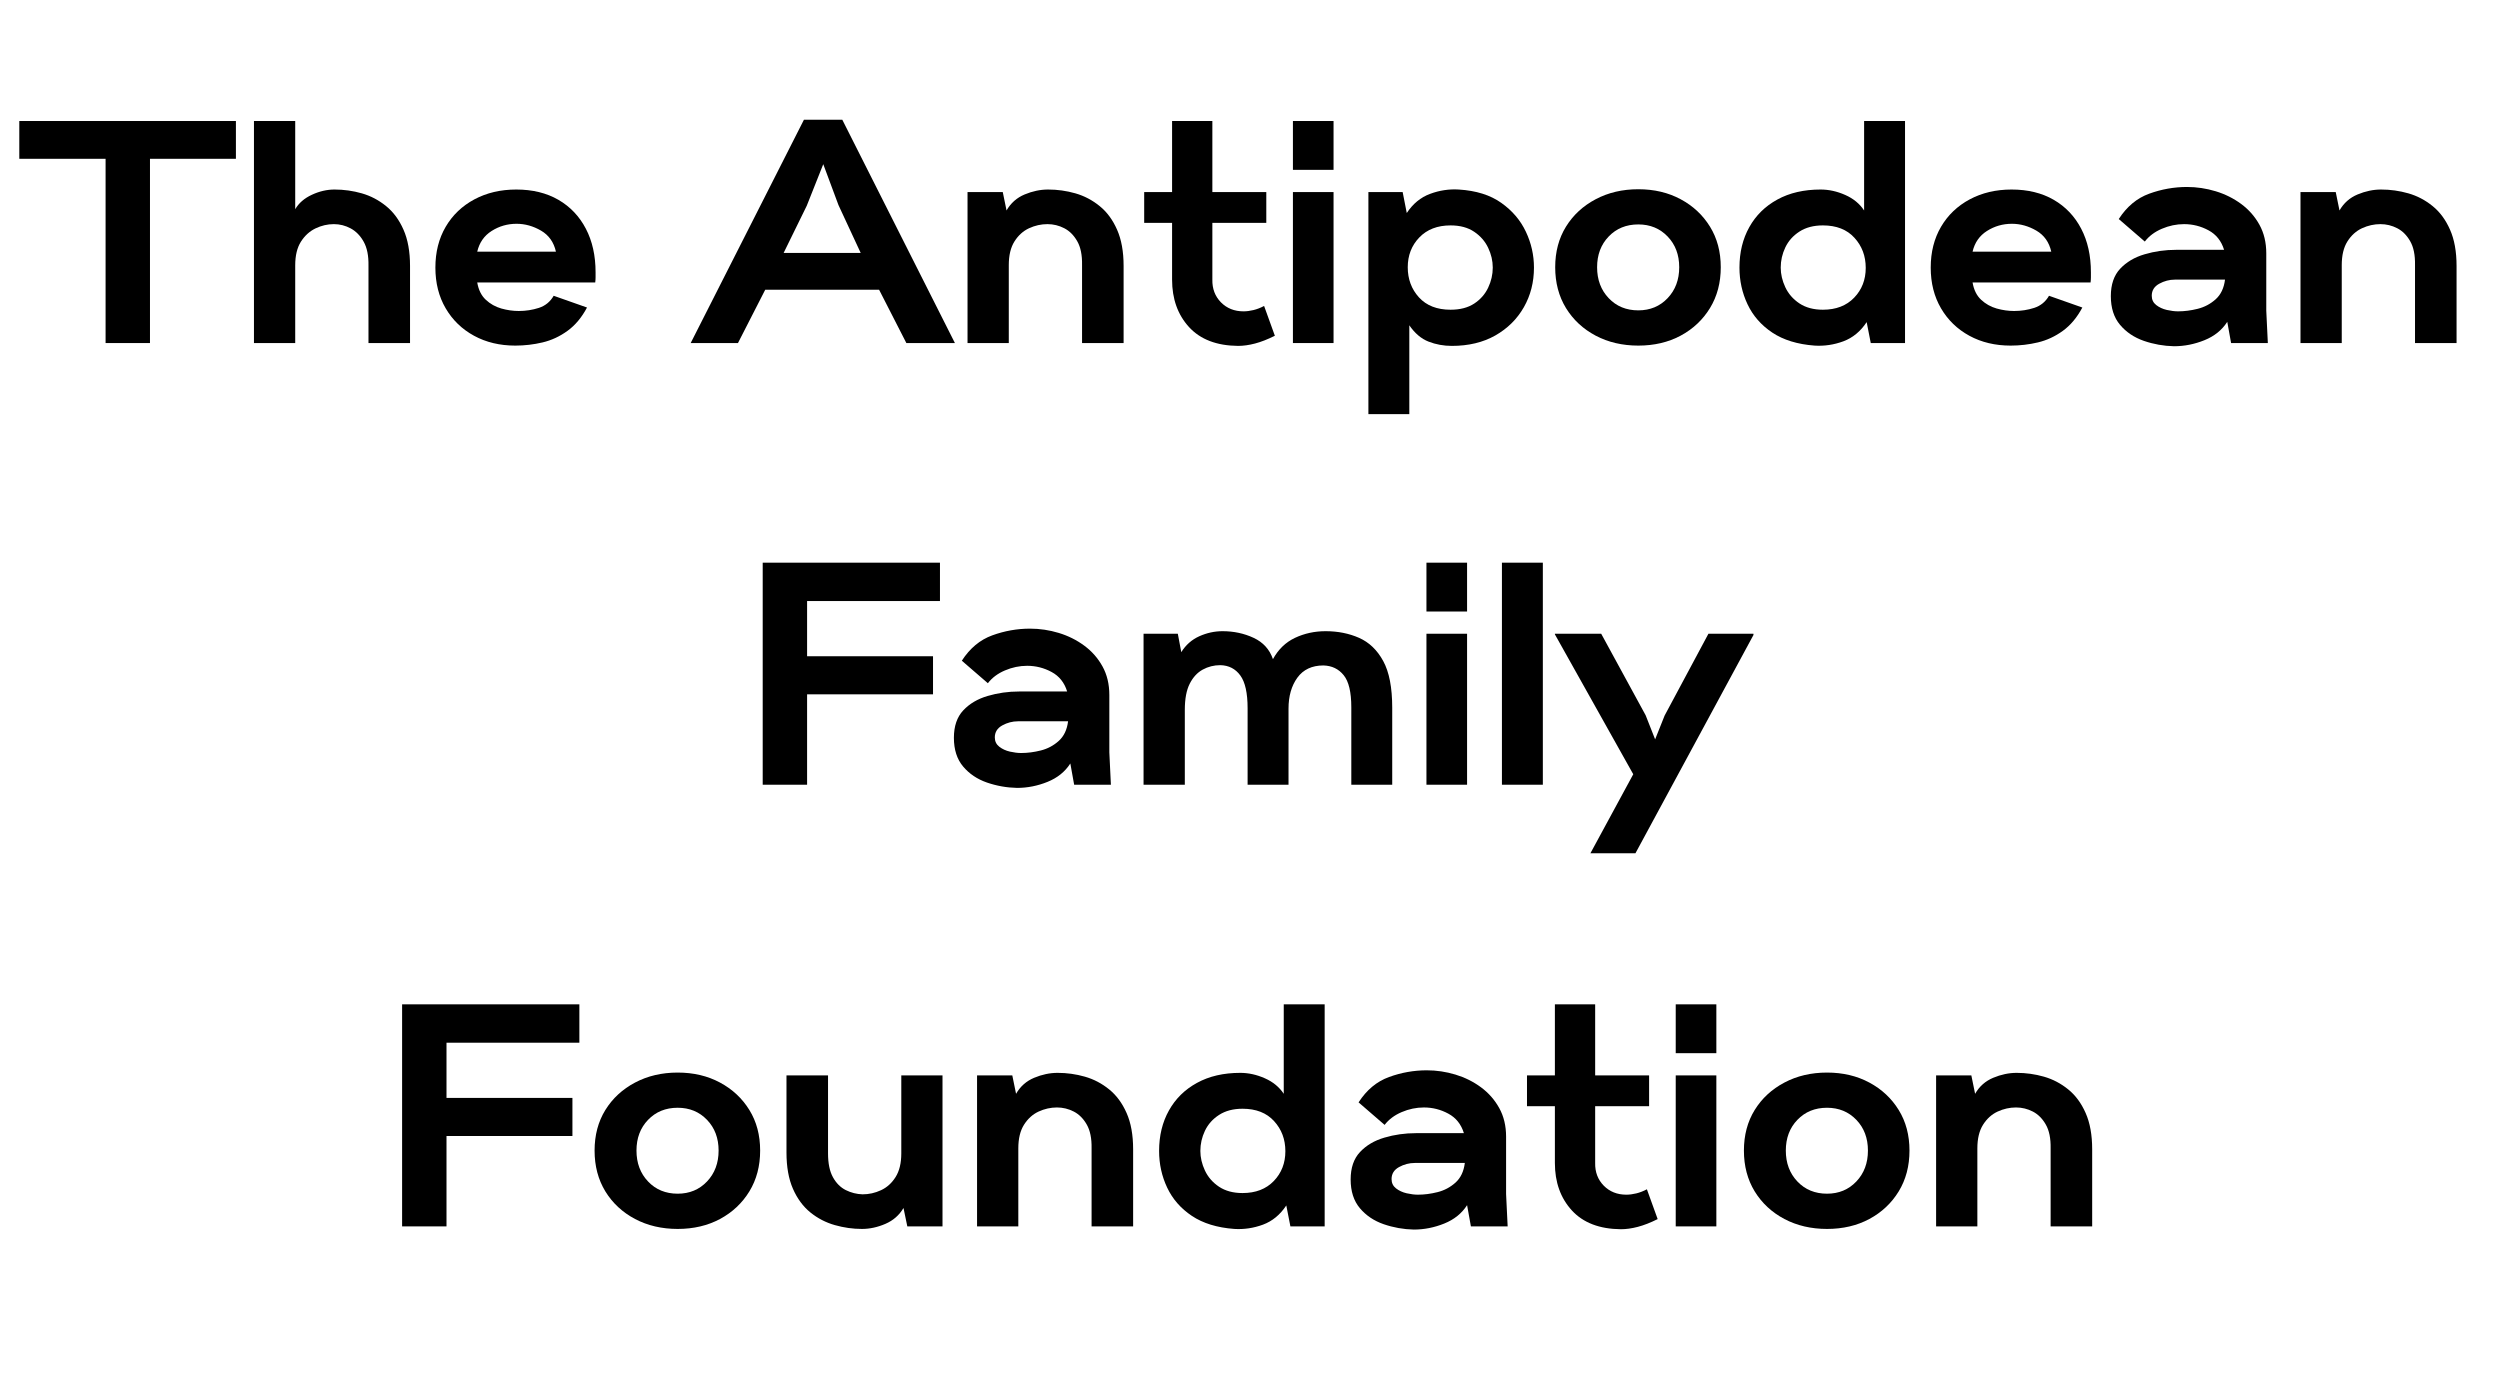 <svg xmlns="http://www.w3.org/2000/svg" xmlns:xlink="http://www.w3.org/1999/xlink" width="900" zoomAndPan="magnify" viewBox="0 0 675 375" height="500" preserveAspectRatio="xMidYMid meet" version="1.0"><defs><g/></defs><g fill="#000000" fill-opacity="1"><g transform="translate(5.977, 92.625)"><g><path d="M 22.531 0 L 22.531 -49.75 L -0.766 -49.75 L -0.766 -59.953 L 57.719 -59.953 L 57.719 -49.75 L 34.516 -49.75 L 34.516 0 Z M 22.531 0 "/></g></g></g><g fill="#000000" fill-opacity="1"><g transform="translate(65.146, 92.625)"><g><path d="M 3.422 0 L 3.422 -59.953 L 14.562 -59.953 L 14.562 -36.141 C 15.531 -37.797 17.023 -39.094 19.047 -40.031 C 21.078 -40.977 23.117 -41.453 25.172 -41.453 C 27.691 -41.453 30.148 -41.109 32.547 -40.422 C 34.941 -39.734 37.125 -38.586 39.094 -36.984 C 41.062 -35.391 42.629 -33.266 43.797 -30.609 C 44.973 -27.961 45.562 -24.695 45.562 -20.812 L 45.562 0 L 34.344 0 L 34.344 -20.891 C 34.395 -23.578 33.961 -25.734 33.047 -27.359 C 32.141 -28.984 30.973 -30.18 29.547 -30.953 C 28.117 -31.723 26.602 -32.109 25 -32.109 C 23.289 -32.109 21.633 -31.723 20.031 -30.953 C 18.438 -30.18 17.125 -28.984 16.094 -27.359 C 15.07 -25.734 14.562 -23.609 14.562 -20.984 L 14.562 0 Z M 3.422 0 "/></g></g></g><g fill="#000000" fill-opacity="1"><g transform="translate(116.524, 92.625)"><g><path d="M 22.609 0.688 C 18.441 0.688 14.727 -0.195 11.469 -1.969 C 8.219 -3.738 5.664 -6.207 3.812 -9.375 C 1.957 -12.539 1.031 -16.207 1.031 -20.375 C 1.031 -24.551 1.957 -28.223 3.812 -31.391 C 5.664 -34.555 8.25 -37.023 11.562 -38.797 C 14.875 -40.566 18.641 -41.453 22.859 -41.453 C 27.254 -41.453 31.051 -40.523 34.25 -38.672 C 37.445 -36.816 39.914 -34.219 41.656 -30.875 C 43.406 -27.531 44.281 -23.602 44.281 -19.094 C 44.281 -18.695 44.281 -18.254 44.281 -17.766 C 44.281 -17.285 44.25 -16.816 44.188 -16.359 L 12.328 -16.359 C 12.672 -14.359 13.441 -12.801 14.641 -11.688 C 15.836 -10.57 17.234 -9.785 18.828 -9.328 C 20.43 -8.879 22.004 -8.656 23.547 -8.656 C 25.43 -8.656 27.242 -8.938 28.984 -9.5 C 30.723 -10.07 32.051 -11.16 32.969 -12.766 L 41.969 -9.594 C 40.539 -6.906 38.785 -4.805 36.703 -3.297 C 34.617 -1.785 32.375 -0.742 29.969 -0.172 C 27.57 0.398 25.117 0.688 22.609 0.688 Z M 12.328 -24.672 L 33.578 -24.672 C 33.004 -27.234 31.66 -29.129 29.547 -30.359 C 27.43 -31.586 25.234 -32.203 22.953 -32.203 C 20.492 -32.203 18.25 -31.555 16.219 -30.266 C 14.195 -28.984 12.898 -27.117 12.328 -24.672 Z M 12.328 -24.672 "/></g></g></g><g fill="#000000" fill-opacity="1"><g transform="translate(165.075, 92.625)"><g/></g></g><g fill="#000000" fill-opacity="1"><g transform="translate(188.452, 92.625)"><g><path d="M -1.969 0 L 28.609 -60.297 L 38.969 -60.297 L 69.375 0 L 56.266 0 L 48.906 -14.391 L 18.156 -14.391 L 10.797 0 Z M 23.125 -24.328 L 43.938 -24.328 L 37.938 -37.25 L 33.828 -48.297 L 29.375 -37.078 Z M 23.125 -24.328 "/></g></g></g><g fill="#000000" fill-opacity="1"><g transform="translate(257.811, 92.625)"><g><path d="M 3.422 0 L 3.422 -40.766 L 12.938 -40.766 L 13.953 -35.797 C 15.098 -37.797 16.727 -39.238 18.844 -40.125 C 20.957 -41.008 23.066 -41.453 25.172 -41.453 C 27.691 -41.453 30.148 -41.109 32.547 -40.422 C 34.941 -39.734 37.125 -38.586 39.094 -36.984 C 41.062 -35.391 42.629 -33.266 43.797 -30.609 C 44.973 -27.961 45.562 -24.695 45.562 -20.812 L 45.562 0 L 34.344 0 L 34.344 -21.062 C 34.395 -23.75 33.961 -25.891 33.047 -27.484 C 32.141 -29.086 30.973 -30.258 29.547 -31 C 28.117 -31.738 26.602 -32.109 25 -32.109 C 23.289 -32.109 21.633 -31.738 20.031 -31 C 18.438 -30.258 17.125 -29.07 16.094 -27.438 C 15.07 -25.812 14.562 -23.688 14.562 -21.062 L 14.562 0 Z M 3.422 0 "/></g></g></g><g fill="#000000" fill-opacity="1"><g transform="translate(309.103, 92.625)"><g><path d="M 25.172 0.766 C 19.41 0.711 15 -0.977 11.938 -4.312 C 8.883 -7.656 7.359 -11.926 7.359 -17.125 L 7.359 -32.453 L -0.172 -32.453 L -0.172 -40.766 L 7.359 -40.766 L 7.359 -59.953 L 18.234 -59.953 L 18.234 -40.766 L 32.797 -40.766 L 32.797 -32.453 L 18.234 -32.453 L 18.234 -17.125 C 18.18 -14.676 18.953 -12.633 20.547 -11 C 22.148 -9.375 24.18 -8.562 26.641 -8.562 C 27.492 -8.562 28.391 -8.676 29.328 -8.906 C 30.273 -9.133 31.234 -9.504 32.203 -10.016 L 35.109 -1.969 C 33.172 -1 31.383 -0.301 29.75 0.125 C 28.125 0.551 26.598 0.766 25.172 0.766 Z M 25.172 0.766 "/></g></g></g><g fill="#000000" fill-opacity="1"><g transform="translate(345.667, 92.625)"><g><path d="M 3.422 -46.766 L 3.422 -59.953 L 14.391 -59.953 L 14.391 -46.766 Z M 3.422 0 L 3.422 -40.766 L 14.391 -40.766 L 14.391 0 Z M 3.422 0 "/></g></g></g><g fill="#000000" fill-opacity="1"><g transform="translate(366.046, 92.625)"><g><path d="M 3.422 19.188 L 3.422 -40.766 L 12.672 -40.766 L 13.781 -35.109 C 15.438 -37.617 17.535 -39.344 20.078 -40.281 C 22.617 -41.227 25.203 -41.617 27.828 -41.453 C 32.516 -41.16 36.344 -39.957 39.312 -37.844 C 42.281 -35.738 44.488 -33.145 45.938 -30.062 C 47.395 -26.977 48.125 -23.75 48.125 -20.375 C 48.125 -16.438 47.211 -12.867 45.391 -9.672 C 43.566 -6.473 41 -3.93 37.688 -2.047 C 34.375 -0.172 30.461 0.766 25.953 0.766 C 23.723 0.766 21.625 0.379 19.656 -0.391 C 17.688 -1.16 15.957 -2.629 14.469 -4.797 L 14.469 19.188 Z M 25.609 -9 C 28.172 -9 30.297 -9.551 31.984 -10.656 C 33.672 -11.77 34.926 -13.195 35.75 -14.938 C 36.582 -16.688 37 -18.5 37 -20.375 C 37 -22.207 36.582 -23.992 35.75 -25.734 C 34.926 -27.473 33.672 -28.91 31.984 -30.047 C 30.297 -31.191 28.172 -31.766 25.609 -31.766 C 22.066 -31.766 19.254 -30.68 17.172 -28.516 C 15.086 -26.348 14.047 -23.664 14.047 -20.469 C 14.047 -17.27 15.055 -14.555 17.078 -12.328 C 19.109 -10.109 21.953 -9 25.609 -9 Z M 25.609 -9 "/></g></g></g><g fill="#000000" fill-opacity="1"><g transform="translate(418.451, 92.625)"><g><path d="M 23.891 0.688 C 19.609 0.688 15.77 -0.207 12.375 -2 C 8.977 -3.801 6.305 -6.285 4.359 -9.453 C 2.422 -12.629 1.453 -16.301 1.453 -20.469 C 1.453 -24.633 2.422 -28.285 4.359 -31.422 C 6.305 -34.566 8.977 -37.035 12.375 -38.828 C 15.77 -40.629 19.609 -41.531 23.891 -41.531 C 28.172 -41.531 31.984 -40.629 35.328 -38.828 C 38.672 -37.035 41.312 -34.566 43.25 -31.422 C 45.188 -28.285 46.156 -24.633 46.156 -20.469 C 46.156 -16.301 45.188 -12.629 43.25 -9.453 C 41.312 -6.285 38.672 -3.801 35.328 -2 C 31.984 -0.207 28.172 0.688 23.891 0.688 Z M 23.891 -8.828 C 27.086 -8.828 29.727 -9.926 31.812 -12.125 C 33.895 -14.32 34.938 -17.102 34.938 -20.469 C 34.938 -23.832 33.895 -26.598 31.812 -28.766 C 29.727 -30.941 27.086 -32.031 23.891 -32.031 C 20.641 -32.031 17.973 -30.941 15.891 -28.766 C 13.805 -26.598 12.766 -23.832 12.766 -20.469 C 12.766 -17.102 13.805 -14.32 15.891 -12.125 C 17.973 -9.926 20.641 -8.828 23.891 -8.828 Z M 23.891 -8.828 "/></g></g></g><g fill="#000000" fill-opacity="1"><g transform="translate(468.373, 92.625)"><g><path d="M 21.578 0.688 C 16.953 0.344 13.141 -0.828 10.141 -2.828 C 7.148 -4.828 4.926 -7.367 3.469 -10.453 C 2.008 -13.535 1.281 -16.844 1.281 -20.375 C 1.281 -24.488 2.164 -28.129 3.938 -31.297 C 5.707 -34.473 8.234 -36.957 11.516 -38.75 C 14.797 -40.551 18.691 -41.453 23.203 -41.453 C 25.43 -41.453 27.645 -40.961 29.844 -39.984 C 32.039 -39.016 33.738 -37.617 34.938 -35.797 L 34.938 -59.953 L 45.984 -59.953 L 45.984 0 L 36.734 0 L 35.625 -5.656 C 33.969 -3.145 31.867 -1.414 29.328 -0.469 C 26.785 0.469 24.203 0.852 21.578 0.688 Z M 23.812 -9 C 27.352 -9 30.164 -10.082 32.25 -12.25 C 34.332 -14.414 35.375 -17.098 35.375 -20.297 C 35.375 -23.492 34.359 -26.203 32.328 -28.422 C 30.305 -30.648 27.469 -31.766 23.812 -31.766 C 21.301 -31.766 19.188 -31.207 17.469 -30.094 C 15.758 -28.988 14.488 -27.562 13.656 -25.812 C 12.832 -24.07 12.422 -22.258 12.422 -20.375 C 12.422 -18.613 12.832 -16.848 13.656 -15.078 C 14.488 -13.305 15.758 -11.848 17.469 -10.703 C 19.188 -9.566 21.301 -9 23.812 -9 Z M 23.812 -9 "/></g></g></g><g fill="#000000" fill-opacity="1"><g transform="translate(520.264, 92.625)"><g><path d="M 22.609 0.688 C 18.441 0.688 14.727 -0.195 11.469 -1.969 C 8.219 -3.738 5.664 -6.207 3.812 -9.375 C 1.957 -12.539 1.031 -16.207 1.031 -20.375 C 1.031 -24.551 1.957 -28.223 3.812 -31.391 C 5.664 -34.555 8.25 -37.023 11.562 -38.797 C 14.875 -40.566 18.641 -41.453 22.859 -41.453 C 27.254 -41.453 31.051 -40.523 34.25 -38.672 C 37.445 -36.816 39.914 -34.219 41.656 -30.875 C 43.406 -27.531 44.281 -23.602 44.281 -19.094 C 44.281 -18.695 44.281 -18.254 44.281 -17.766 C 44.281 -17.285 44.25 -16.816 44.188 -16.359 L 12.328 -16.359 C 12.672 -14.359 13.441 -12.801 14.641 -11.688 C 15.836 -10.57 17.234 -9.785 18.828 -9.328 C 20.43 -8.879 22.004 -8.656 23.547 -8.656 C 25.43 -8.656 27.242 -8.938 28.984 -9.5 C 30.723 -10.07 32.051 -11.16 32.969 -12.766 L 41.969 -9.594 C 40.539 -6.906 38.785 -4.805 36.703 -3.297 C 34.617 -1.785 32.375 -0.742 29.969 -0.172 C 27.57 0.398 25.117 0.688 22.609 0.688 Z M 12.328 -24.672 L 33.578 -24.672 C 33.004 -27.234 31.66 -29.129 29.547 -30.359 C 27.43 -31.586 25.234 -32.203 22.953 -32.203 C 20.492 -32.203 18.25 -31.555 16.219 -30.266 C 14.195 -28.984 12.898 -27.117 12.328 -24.672 Z M 12.328 -24.672 "/></g></g></g><g fill="#000000" fill-opacity="1"><g transform="translate(568.816, 92.625)"><g><path d="M 18.156 0.859 C 15.352 0.797 12.641 0.312 10.016 -0.594 C 7.391 -1.508 5.25 -2.953 3.594 -4.922 C 1.938 -6.891 1.109 -9.473 1.109 -12.672 C 1.109 -15.816 1.953 -18.285 3.641 -20.078 C 5.328 -21.879 7.523 -23.176 10.234 -23.969 C 12.941 -24.77 15.781 -25.172 18.75 -25.172 L 31.688 -25.172 C 30.945 -27.578 29.547 -29.332 27.484 -30.438 C 25.43 -31.551 23.234 -32.109 20.891 -32.109 C 18.836 -32.109 16.836 -31.691 14.891 -30.859 C 12.953 -30.035 11.414 -28.883 10.281 -27.406 L 3.25 -33.484 C 5.426 -36.848 8.164 -39.129 11.469 -40.328 C 14.781 -41.535 18.18 -42.141 21.672 -42.141 C 24.297 -42.141 26.879 -41.754 29.422 -40.984 C 31.961 -40.211 34.258 -39.066 36.312 -37.547 C 38.363 -36.035 40.004 -34.164 41.234 -31.938 C 42.461 -29.719 43.078 -27.148 43.078 -24.234 L 43.078 -8.734 L 43.5 0 L 33.578 0 L 32.547 -5.734 C 31.117 -3.504 29.062 -1.848 26.375 -0.766 C 23.695 0.316 20.957 0.859 18.156 0.859 Z M 19.266 -8.562 C 20.984 -8.562 22.754 -8.789 24.578 -9.25 C 26.398 -9.707 28.008 -10.562 29.406 -11.812 C 30.812 -13.07 31.656 -14.844 31.938 -17.125 L 18.406 -17.125 C 16.926 -17.125 15.516 -16.754 14.172 -16.016 C 12.828 -15.273 12.156 -14.191 12.156 -12.766 C 12.156 -11.734 12.555 -10.898 13.359 -10.266 C 14.16 -9.641 15.117 -9.195 16.234 -8.938 C 17.348 -8.688 18.359 -8.562 19.266 -8.562 Z M 19.266 -8.562 "/></g></g></g><g fill="#000000" fill-opacity="1"><g transform="translate(617.71, 92.625)"><g><path d="M 3.422 0 L 3.422 -40.766 L 12.938 -40.766 L 13.953 -35.797 C 15.098 -37.797 16.727 -39.238 18.844 -40.125 C 20.957 -41.008 23.066 -41.453 25.172 -41.453 C 27.691 -41.453 30.148 -41.109 32.547 -40.422 C 34.941 -39.734 37.125 -38.586 39.094 -36.984 C 41.062 -35.391 42.629 -33.266 43.797 -30.609 C 44.973 -27.961 45.562 -24.695 45.562 -20.812 L 45.562 0 L 34.344 0 L 34.344 -21.062 C 34.395 -23.75 33.961 -25.891 33.047 -27.484 C 32.141 -29.086 30.973 -30.258 29.547 -31 C 28.117 -31.738 26.602 -32.109 25 -32.109 C 23.289 -32.109 21.633 -31.738 20.031 -31 C 18.438 -30.258 17.125 -29.07 16.094 -27.438 C 15.07 -25.812 14.562 -23.688 14.562 -21.062 L 14.562 0 Z M 3.422 0 "/></g></g></g><g fill="#000000" fill-opacity="1"><g transform="translate(201.727, 211.875)"><g><path d="M 4.203 0 L 4.203 -59.953 L 52.062 -59.953 L 52.062 -49.594 L 16.188 -49.594 L 16.188 -34.688 L 50.188 -34.688 L 50.188 -24.406 L 16.188 -24.406 L 16.188 0 Z M 4.203 0 "/></g></g></g><g fill="#000000" fill-opacity="1"><g transform="translate(256.443, 211.875)"><g><path d="M 18.156 0.859 C 15.352 0.797 12.641 0.312 10.016 -0.594 C 7.391 -1.508 5.25 -2.953 3.594 -4.922 C 1.938 -6.891 1.109 -9.473 1.109 -12.672 C 1.109 -15.816 1.953 -18.285 3.641 -20.078 C 5.328 -21.879 7.523 -23.176 10.234 -23.969 C 12.941 -24.77 15.781 -25.172 18.75 -25.172 L 31.688 -25.172 C 30.945 -27.578 29.547 -29.332 27.484 -30.438 C 25.43 -31.551 23.234 -32.109 20.891 -32.109 C 18.836 -32.109 16.836 -31.691 14.891 -30.859 C 12.953 -30.035 11.414 -28.883 10.281 -27.406 L 3.25 -33.484 C 5.426 -36.848 8.164 -39.129 11.469 -40.328 C 14.781 -41.535 18.18 -42.141 21.672 -42.141 C 24.297 -42.141 26.879 -41.754 29.422 -40.984 C 31.961 -40.211 34.258 -39.066 36.312 -37.547 C 38.363 -36.035 40.004 -34.164 41.234 -31.938 C 42.461 -29.719 43.078 -27.148 43.078 -24.234 L 43.078 -8.734 L 43.5 0 L 33.578 0 L 32.547 -5.734 C 31.117 -3.504 29.062 -1.848 26.375 -0.766 C 23.695 0.316 20.957 0.859 18.156 0.859 Z M 19.266 -8.562 C 20.984 -8.562 22.754 -8.789 24.578 -9.25 C 26.398 -9.707 28.008 -10.562 29.406 -11.812 C 30.812 -13.07 31.656 -14.844 31.938 -17.125 L 18.406 -17.125 C 16.926 -17.125 15.516 -16.754 14.172 -16.016 C 12.828 -15.273 12.156 -14.191 12.156 -12.766 C 12.156 -11.734 12.555 -10.898 13.359 -10.266 C 14.16 -9.641 15.117 -9.195 16.234 -8.938 C 17.348 -8.688 18.359 -8.562 19.266 -8.562 Z M 19.266 -8.562 "/></g></g></g><g fill="#000000" fill-opacity="1"><g transform="translate(305.338, 211.875)"><g><path d="M 3.422 0 L 3.422 -40.766 L 12.672 -40.766 L 13.609 -35.797 C 14.816 -37.734 16.43 -39.16 18.453 -40.078 C 20.484 -40.992 22.582 -41.453 24.75 -41.453 C 27.781 -41.453 30.578 -40.852 33.141 -39.656 C 35.711 -38.457 37.453 -36.539 38.359 -33.906 C 39.797 -36.539 41.781 -38.457 44.312 -39.656 C 46.852 -40.852 49.609 -41.453 52.578 -41.453 C 55.891 -41.453 58.898 -40.852 61.609 -39.656 C 64.328 -38.457 66.5 -36.375 68.125 -33.406 C 69.75 -30.438 70.562 -26.238 70.562 -20.812 L 70.562 0 L 59.516 0 L 59.516 -20.891 C 59.516 -25.004 58.828 -27.898 57.453 -29.578 C 56.086 -31.266 54.266 -32.141 51.984 -32.203 C 48.898 -32.203 46.555 -31.102 44.953 -28.906 C 43.359 -26.707 42.562 -23.922 42.562 -20.547 L 42.562 0 L 31.516 0 L 31.516 -20.641 C 31.516 -24.754 30.859 -27.707 29.547 -29.5 C 28.234 -31.301 26.438 -32.227 24.156 -32.281 C 22.438 -32.281 20.848 -31.879 19.391 -31.078 C 17.941 -30.285 16.773 -29.02 15.891 -27.281 C 15.004 -25.539 14.562 -23.188 14.562 -20.219 L 14.562 0 Z M 3.422 0 "/></g></g></g><g fill="#000000" fill-opacity="1"><g transform="translate(381.719, 211.875)"><g><path d="M 3.422 -46.766 L 3.422 -59.953 L 14.391 -59.953 L 14.391 -46.766 Z M 3.422 0 L 3.422 -40.766 L 14.391 -40.766 L 14.391 0 Z M 3.422 0 "/></g></g></g><g fill="#000000" fill-opacity="1"><g transform="translate(402.098, 211.875)"><g><path d="M 3.422 0 L 3.422 -59.953 L 14.469 -59.953 L 14.469 0 Z M 3.422 0 "/></g></g></g><g fill="#000000" fill-opacity="1"><g transform="translate(422.307, 211.875)"><g><path d="M 7.109 18.5 L 18.672 -2.828 L -2.484 -40.594 L -2.484 -40.766 L 10.016 -40.766 L 22.016 -18.75 L 24.578 -12.25 L 27.141 -18.672 L 38.969 -40.766 L 51.125 -40.766 L 51.125 -40.422 L 19.266 18.5 Z M 7.109 18.5 "/></g></g></g><g fill="#000000" fill-opacity="1"><g transform="translate(104.367, 331.125)"><g><path d="M 4.203 0 L 4.203 -59.953 L 52.062 -59.953 L 52.062 -49.594 L 16.188 -49.594 L 16.188 -34.688 L 50.188 -34.688 L 50.188 -24.406 L 16.188 -24.406 L 16.188 0 Z M 4.203 0 "/></g></g></g><g fill="#000000" fill-opacity="1"><g transform="translate(159.084, 331.125)"><g><path d="M 23.891 0.688 C 19.609 0.688 15.77 -0.207 12.375 -2 C 8.977 -3.801 6.305 -6.285 4.359 -9.453 C 2.422 -12.629 1.453 -16.301 1.453 -20.469 C 1.453 -24.633 2.422 -28.285 4.359 -31.422 C 6.305 -34.566 8.977 -37.035 12.375 -38.828 C 15.77 -40.629 19.609 -41.531 23.891 -41.531 C 28.172 -41.531 31.984 -40.629 35.328 -38.828 C 38.672 -37.035 41.312 -34.566 43.25 -31.422 C 45.188 -28.285 46.156 -24.633 46.156 -20.469 C 46.156 -16.301 45.188 -12.629 43.25 -9.453 C 41.312 -6.285 38.672 -3.801 35.328 -2 C 31.984 -0.207 28.172 0.688 23.891 0.688 Z M 23.891 -8.828 C 27.086 -8.828 29.727 -9.926 31.812 -12.125 C 33.895 -14.32 34.938 -17.102 34.938 -20.469 C 34.938 -23.832 33.895 -26.598 31.812 -28.766 C 29.727 -30.941 27.086 -32.031 23.891 -32.031 C 20.641 -32.031 17.973 -30.941 15.891 -28.766 C 13.805 -26.598 12.766 -23.832 12.766 -20.469 C 12.766 -17.102 13.805 -14.32 15.891 -12.125 C 17.973 -9.926 20.641 -8.828 23.891 -8.828 Z M 23.891 -8.828 "/></g></g></g><g fill="#000000" fill-opacity="1"><g transform="translate(209.006, 331.125)"><g><path d="M 23.719 0.688 C 21.27 0.688 18.832 0.344 16.406 -0.344 C 13.977 -1.031 11.773 -2.172 9.797 -3.766 C 7.828 -5.367 6.258 -7.492 5.094 -10.141 C 3.926 -12.797 3.344 -16.066 3.344 -19.953 L 3.344 -40.766 L 14.562 -40.766 L 14.562 -19.703 C 14.562 -17.016 15.004 -14.867 15.891 -13.266 C 16.773 -11.672 17.93 -10.516 19.359 -9.797 C 20.785 -9.086 22.297 -8.707 23.891 -8.656 C 25.609 -8.656 27.266 -9.023 28.859 -9.766 C 30.461 -10.504 31.773 -11.688 32.797 -13.312 C 33.828 -14.945 34.344 -17.078 34.344 -19.703 L 34.344 -40.766 L 45.469 -40.766 L 45.469 0 L 35.969 0 L 34.938 -4.969 C 33.801 -3.031 32.176 -1.602 30.062 -0.688 C 27.945 0.227 25.832 0.688 23.719 0.688 Z M 23.719 0.688 "/></g></g></g><g fill="#000000" fill-opacity="1"><g transform="translate(260.383, 331.125)"><g><path d="M 3.422 0 L 3.422 -40.766 L 12.938 -40.766 L 13.953 -35.797 C 15.098 -37.797 16.727 -39.238 18.844 -40.125 C 20.957 -41.008 23.066 -41.453 25.172 -41.453 C 27.691 -41.453 30.148 -41.109 32.547 -40.422 C 34.941 -39.734 37.125 -38.586 39.094 -36.984 C 41.062 -35.391 42.629 -33.266 43.797 -30.609 C 44.973 -27.961 45.562 -24.695 45.562 -20.812 L 45.562 0 L 34.344 0 L 34.344 -21.062 C 34.395 -23.75 33.961 -25.891 33.047 -27.484 C 32.141 -29.086 30.973 -30.258 29.547 -31 C 28.117 -31.738 26.602 -32.109 25 -32.109 C 23.289 -32.109 21.633 -31.738 20.031 -31 C 18.438 -30.258 17.125 -29.07 16.094 -27.438 C 15.07 -25.812 14.562 -23.688 14.562 -21.062 L 14.562 0 Z M 3.422 0 "/></g></g></g><g fill="#000000" fill-opacity="1"><g transform="translate(311.675, 331.125)"><g><path d="M 21.578 0.688 C 16.953 0.344 13.141 -0.828 10.141 -2.828 C 7.148 -4.828 4.926 -7.367 3.469 -10.453 C 2.008 -13.535 1.281 -16.844 1.281 -20.375 C 1.281 -24.488 2.164 -28.129 3.938 -31.297 C 5.707 -34.473 8.234 -36.957 11.516 -38.75 C 14.797 -40.551 18.691 -41.453 23.203 -41.453 C 25.43 -41.453 27.645 -40.961 29.844 -39.984 C 32.039 -39.016 33.738 -37.617 34.938 -35.797 L 34.938 -59.953 L 45.984 -59.953 L 45.984 0 L 36.734 0 L 35.625 -5.656 C 33.969 -3.145 31.867 -1.414 29.328 -0.469 C 26.785 0.469 24.203 0.852 21.578 0.688 Z M 23.812 -9 C 27.352 -9 30.164 -10.082 32.25 -12.25 C 34.332 -14.414 35.375 -17.098 35.375 -20.297 C 35.375 -23.492 34.359 -26.203 32.328 -28.422 C 30.305 -30.648 27.469 -31.766 23.812 -31.766 C 21.301 -31.766 19.188 -31.207 17.469 -30.094 C 15.758 -28.988 14.488 -27.562 13.656 -25.812 C 12.832 -24.07 12.422 -22.258 12.422 -20.375 C 12.422 -18.613 12.832 -16.848 13.656 -15.078 C 14.488 -13.305 15.758 -11.848 17.469 -10.703 C 19.188 -9.566 21.301 -9 23.812 -9 Z M 23.812 -9 "/></g></g></g><g fill="#000000" fill-opacity="1"><g transform="translate(363.566, 331.125)"><g><path d="M 18.156 0.859 C 15.352 0.797 12.641 0.312 10.016 -0.594 C 7.391 -1.508 5.25 -2.953 3.594 -4.922 C 1.938 -6.891 1.109 -9.473 1.109 -12.672 C 1.109 -15.816 1.953 -18.285 3.641 -20.078 C 5.328 -21.879 7.523 -23.176 10.234 -23.969 C 12.941 -24.77 15.781 -25.172 18.75 -25.172 L 31.688 -25.172 C 30.945 -27.578 29.547 -29.332 27.484 -30.438 C 25.43 -31.551 23.234 -32.109 20.891 -32.109 C 18.836 -32.109 16.836 -31.691 14.891 -30.859 C 12.953 -30.035 11.414 -28.883 10.281 -27.406 L 3.25 -33.484 C 5.426 -36.848 8.164 -39.129 11.469 -40.328 C 14.781 -41.535 18.18 -42.141 21.672 -42.141 C 24.297 -42.141 26.879 -41.754 29.422 -40.984 C 31.961 -40.211 34.258 -39.066 36.312 -37.547 C 38.363 -36.035 40.004 -34.164 41.234 -31.938 C 42.461 -29.719 43.078 -27.148 43.078 -24.234 L 43.078 -8.734 L 43.5 0 L 33.578 0 L 32.547 -5.734 C 31.117 -3.504 29.062 -1.848 26.375 -0.766 C 23.695 0.316 20.957 0.859 18.156 0.859 Z M 19.266 -8.562 C 20.984 -8.562 22.754 -8.789 24.578 -9.25 C 26.398 -9.707 28.008 -10.562 29.406 -11.812 C 30.812 -13.07 31.656 -14.844 31.938 -17.125 L 18.406 -17.125 C 16.926 -17.125 15.516 -16.754 14.172 -16.016 C 12.828 -15.273 12.156 -14.191 12.156 -12.766 C 12.156 -11.734 12.555 -10.898 13.359 -10.266 C 14.16 -9.641 15.117 -9.195 16.234 -8.938 C 17.348 -8.688 18.359 -8.562 19.266 -8.562 Z M 19.266 -8.562 "/></g></g></g><g fill="#000000" fill-opacity="1"><g transform="translate(412.46, 331.125)"><g><path d="M 25.172 0.766 C 19.41 0.711 15 -0.977 11.938 -4.312 C 8.883 -7.656 7.359 -11.926 7.359 -17.125 L 7.359 -32.453 L -0.172 -32.453 L -0.172 -40.766 L 7.359 -40.766 L 7.359 -59.953 L 18.234 -59.953 L 18.234 -40.766 L 32.797 -40.766 L 32.797 -32.453 L 18.234 -32.453 L 18.234 -17.125 C 18.18 -14.676 18.953 -12.633 20.547 -11 C 22.148 -9.375 24.18 -8.562 26.641 -8.562 C 27.492 -8.562 28.391 -8.676 29.328 -8.906 C 30.273 -9.133 31.234 -9.504 32.203 -10.016 L 35.109 -1.969 C 33.172 -1 31.383 -0.301 29.75 0.125 C 28.125 0.551 26.598 0.766 25.172 0.766 Z M 25.172 0.766 "/></g></g></g><g fill="#000000" fill-opacity="1"><g transform="translate(449.024, 331.125)"><g><path d="M 3.422 -46.766 L 3.422 -59.953 L 14.391 -59.953 L 14.391 -46.766 Z M 3.422 0 L 3.422 -40.766 L 14.391 -40.766 L 14.391 0 Z M 3.422 0 "/></g></g></g><g fill="#000000" fill-opacity="1"><g transform="translate(469.404, 331.125)"><g><path d="M 23.891 0.688 C 19.609 0.688 15.77 -0.207 12.375 -2 C 8.977 -3.801 6.305 -6.285 4.359 -9.453 C 2.422 -12.629 1.453 -16.301 1.453 -20.469 C 1.453 -24.633 2.422 -28.285 4.359 -31.422 C 6.305 -34.566 8.977 -37.035 12.375 -38.828 C 15.77 -40.629 19.609 -41.531 23.891 -41.531 C 28.172 -41.531 31.984 -40.629 35.328 -38.828 C 38.672 -37.035 41.312 -34.566 43.25 -31.422 C 45.188 -28.285 46.156 -24.633 46.156 -20.469 C 46.156 -16.301 45.188 -12.629 43.25 -9.453 C 41.312 -6.285 38.672 -3.801 35.328 -2 C 31.984 -0.207 28.172 0.688 23.891 0.688 Z M 23.891 -8.828 C 27.086 -8.828 29.727 -9.926 31.812 -12.125 C 33.895 -14.32 34.938 -17.102 34.938 -20.469 C 34.938 -23.832 33.895 -26.598 31.812 -28.766 C 29.727 -30.941 27.086 -32.031 23.891 -32.031 C 20.641 -32.031 17.973 -30.941 15.891 -28.766 C 13.805 -26.598 12.766 -23.832 12.766 -20.469 C 12.766 -17.102 13.805 -14.32 15.891 -12.125 C 17.973 -9.926 20.641 -8.828 23.891 -8.828 Z M 23.891 -8.828 "/></g></g></g><g fill="#000000" fill-opacity="1"><g transform="translate(519.325, 331.125)"><g><path d="M 3.422 0 L 3.422 -40.766 L 12.938 -40.766 L 13.953 -35.797 C 15.098 -37.797 16.727 -39.238 18.844 -40.125 C 20.957 -41.008 23.066 -41.453 25.172 -41.453 C 27.691 -41.453 30.148 -41.109 32.547 -40.422 C 34.941 -39.734 37.125 -38.586 39.094 -36.984 C 41.062 -35.391 42.629 -33.266 43.797 -30.609 C 44.973 -27.961 45.562 -24.695 45.562 -20.812 L 45.562 0 L 34.344 0 L 34.344 -21.062 C 34.395 -23.75 33.961 -25.891 33.047 -27.484 C 32.141 -29.086 30.973 -30.258 29.547 -31 C 28.117 -31.738 26.602 -32.109 25 -32.109 C 23.289 -32.109 21.633 -31.738 20.031 -31 C 18.438 -30.258 17.125 -29.07 16.094 -27.438 C 15.07 -25.812 14.562 -23.688 14.562 -21.062 L 14.562 0 Z M 3.422 0 "/></g></g></g></svg>